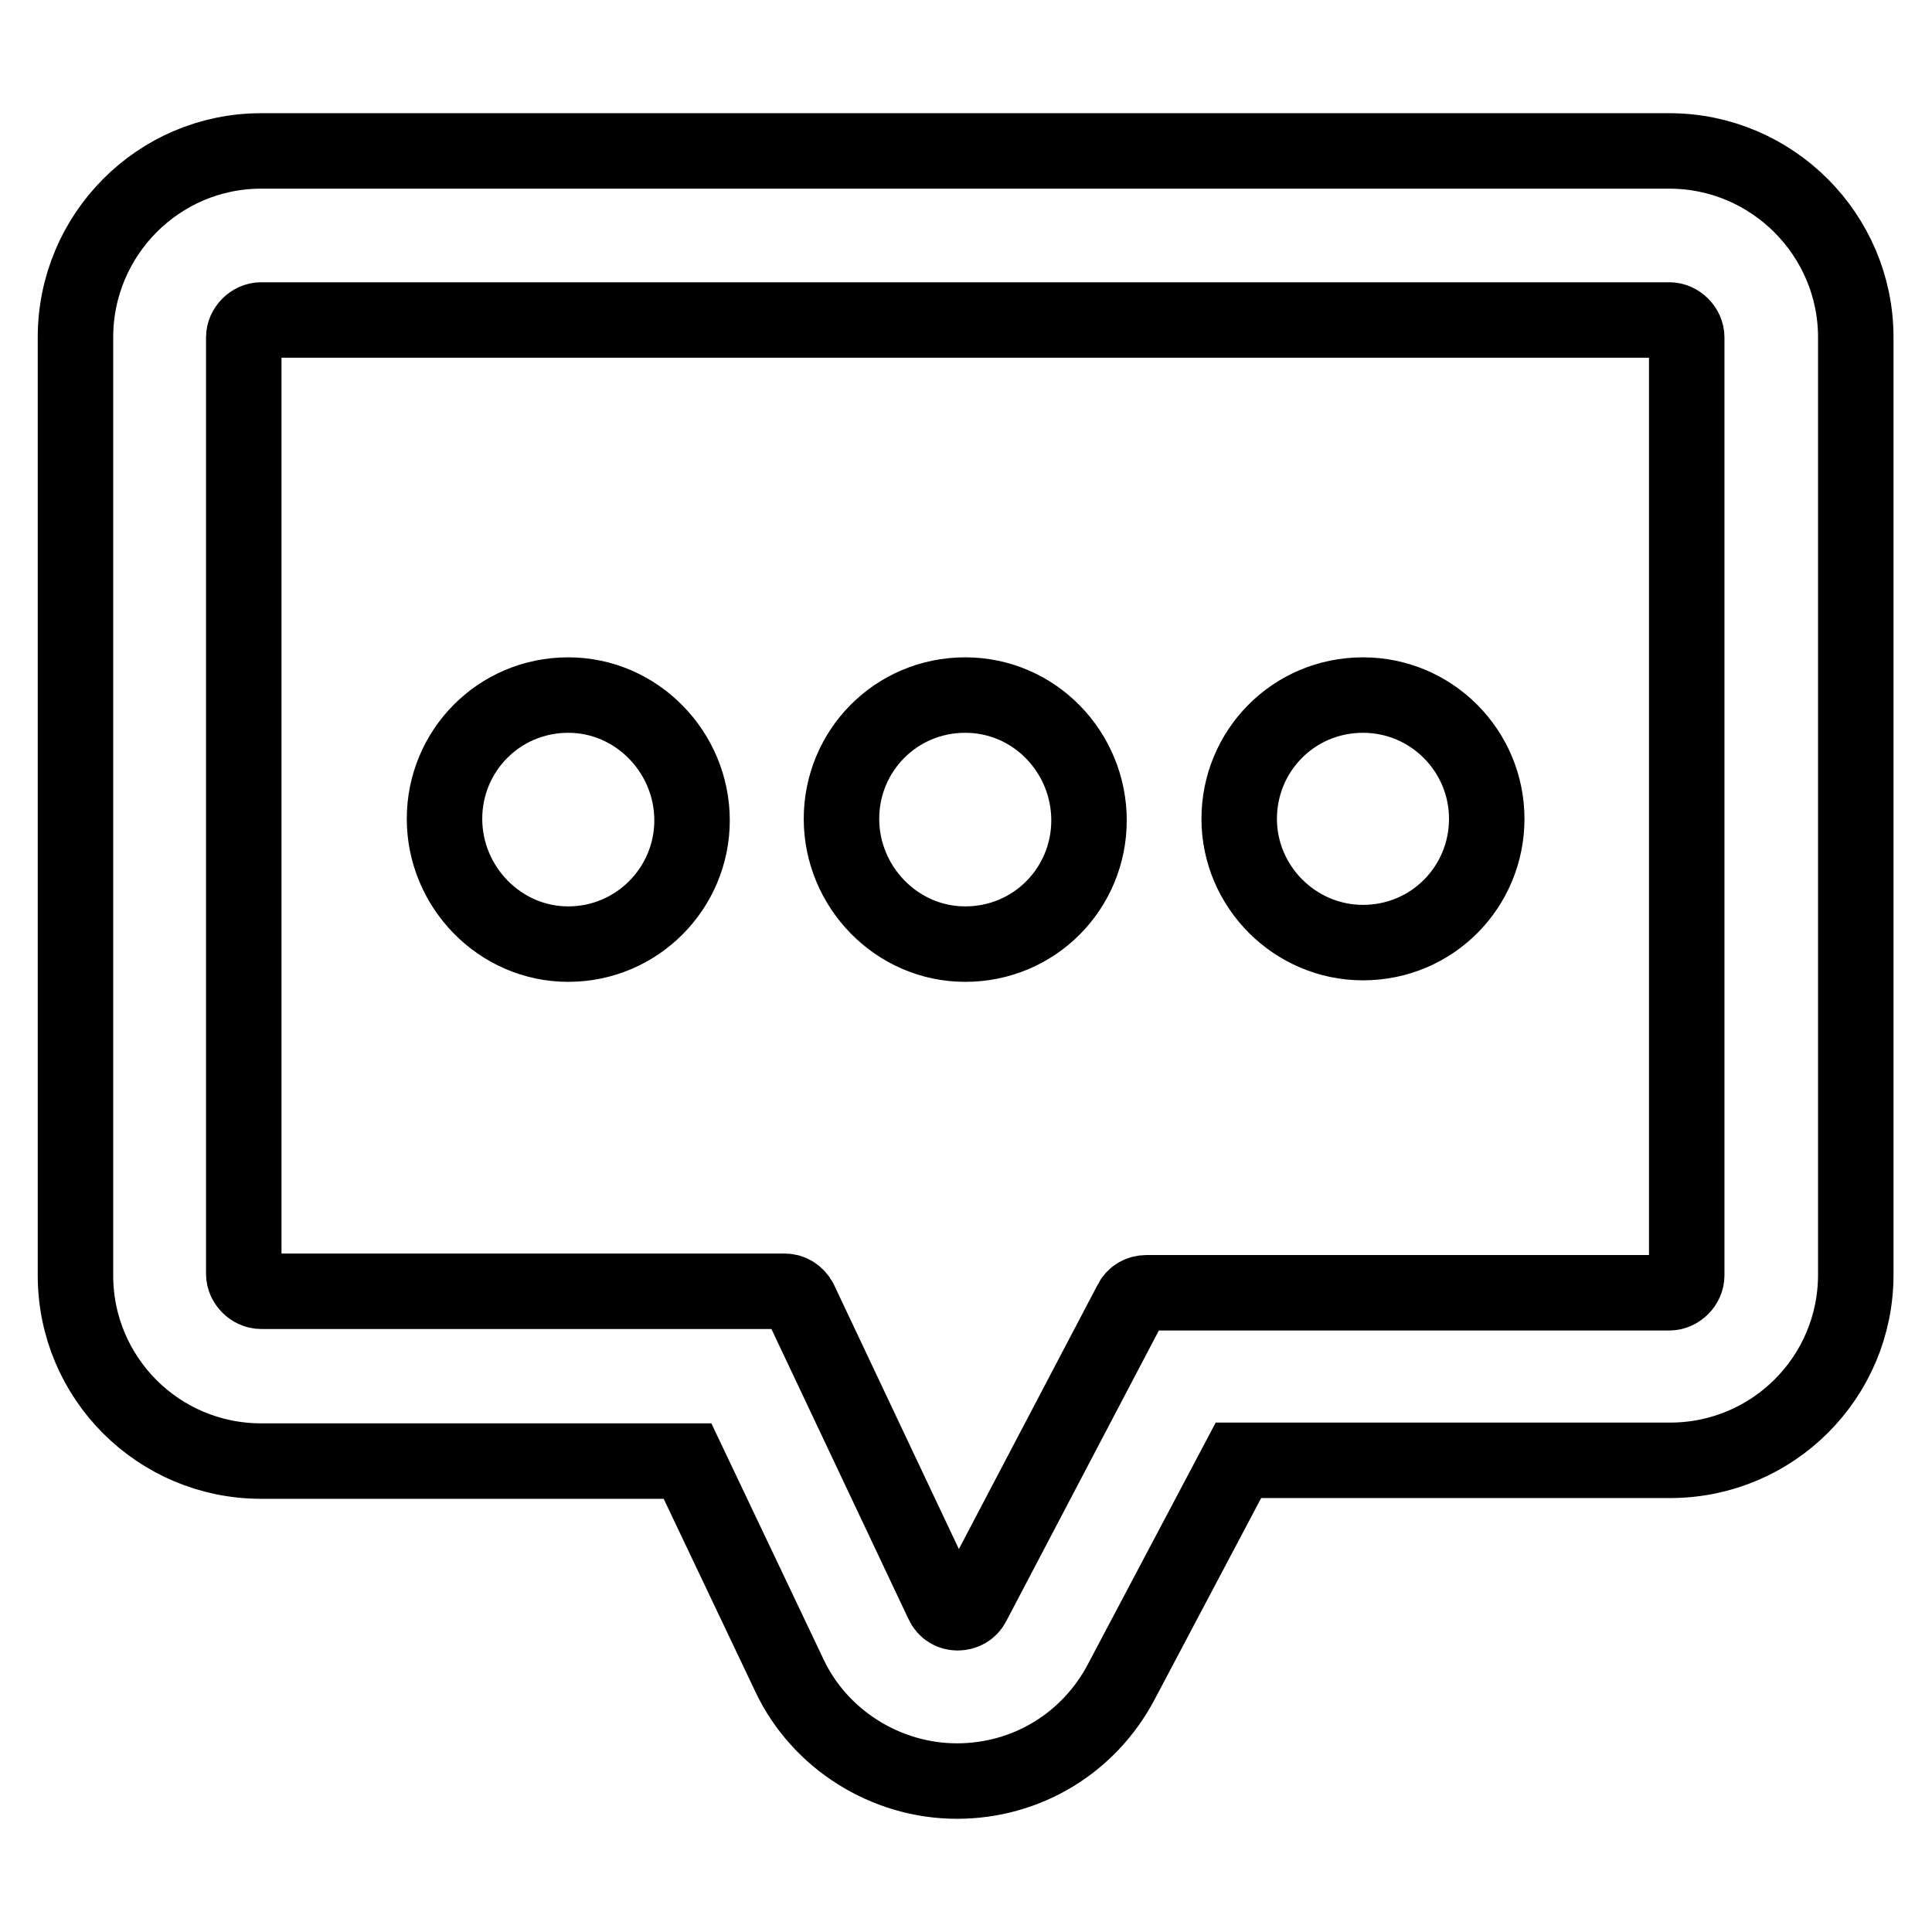 <?xml version="1.0" encoding="utf-8"?>
<!-- Svg Vector Icons : http://www.onlinewebfonts.com/icon -->
<!DOCTYPE svg PUBLIC "-//W3C//DTD SVG 1.1//EN" "http://www.w3.org/Graphics/SVG/1.1/DTD/svg11.dtd">
<svg version="1.1" xmlns="http://www.w3.org/2000/svg" xmlns:xlink="http://www.w3.org/1999/xlink" x="0px" y="0px" viewBox="0 0 256 256" enable-background="new 0 0 256 256" xml:space="preserve">
<g> <path stroke-width="10" fill-opacity="0" stroke="#000000"  d="M221.2,42.4c1.2,0,2.3,1.1,2.3,2.3v124.3c0,1.2-1.1,2.3-2.3,2.3h-69.3c-0.8,0-1.6,0.4-2,1.2l-21,40 c-0.4,0.8-1.2,1.2-2,1.2c-0.8,0-1.6-0.4-2-1.3L106,172.4c-0.4-0.8-1.2-1.3-2-1.3H34.6c-1.2,0-2.3-1.1-2.3-2.3V44.7 c0-1.2,1.1-2.3,2.3-2.3H221.2 M221.2,20H34.6C21,20,10,31.1,10,44.7v124.3c0,13.6,11,24.6,24.6,24.6h56.5l13.5,28.4 c4,8.5,12.8,14,22.2,14c9.2,0,17.5-5,21.8-13.2l15.5-29.3h57.2c13.6,0,24.6-11,24.6-24.6V44.7C245.9,31.1,234.8,20,221.2,20 L221.2,20z M75.3,92.1c-9.2,0-16.4,7.4-16.4,16.4c0,9,7.3,16.6,16.4,16.6s16.4-7.4,16.4-16.4S84.4,92.1,75.3,92.1z M127.9,92.1 c-9.2,0-16.4,7.4-16.4,16.4c0,9,7.3,16.6,16.4,16.6c9.2,0,16.4-7.4,16.4-16.4S137.1,92.1,127.9,92.1z M180.6,92.1 c-9.2,0-16.4,7.4-16.4,16.4c0,9,7.4,16.4,16.4,16.4c9.2,0,16.4-7.4,16.4-16.4C197,99.5,189.7,92.1,180.6,92.1z"/></g>
</svg>